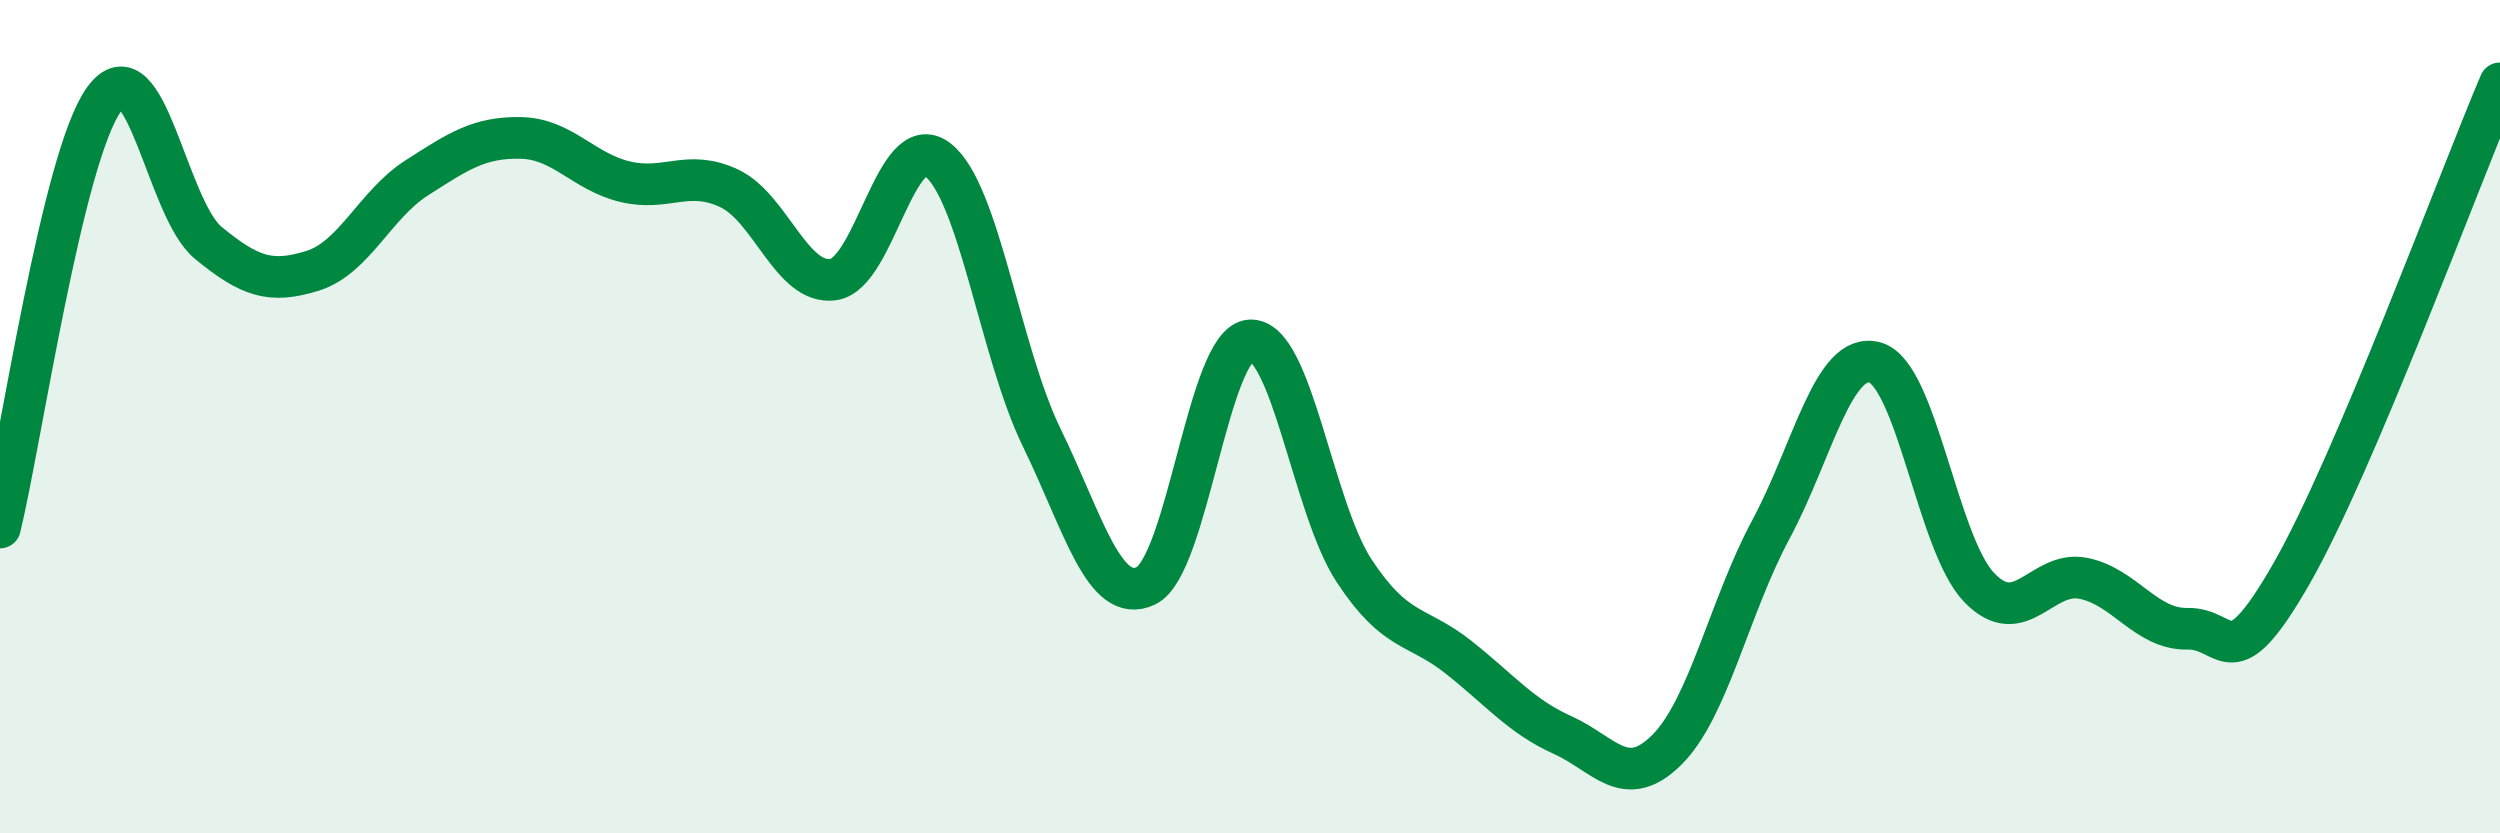 
    <svg width="60" height="20" viewBox="0 0 60 20" xmlns="http://www.w3.org/2000/svg">
      <path
        d="M 0,12.66 C 0.5,10.6 1.5,3.75 2.5,2.38 C 3.5,1.01 4,5.01 5,5.83 C 6,6.65 6.5,6.81 7.5,6.5 C 8.5,6.19 9,4.91 10,4.27 C 11,3.63 11.5,3.29 12.5,3.31 C 13.5,3.33 14,4.12 15,4.36 C 16,4.6 16.5,4.05 17.5,4.52 C 18.5,4.99 19,6.85 20,6.71 C 21,6.57 21.5,3.07 22.5,3.83 C 23.5,4.59 24,8.45 25,10.5 C 26,12.55 26.5,14.53 27.5,14.06 C 28.5,13.59 29,8.24 30,8.17 C 31,8.1 31.5,12.18 32.5,13.7 C 33.5,15.22 34,14.98 35,15.77 C 36,16.56 36.5,17.19 37.5,17.64 C 38.5,18.09 39,18.99 40,18 C 41,17.01 41.5,14.57 42.5,12.71 C 43.5,10.85 44,8.42 45,8.7 C 46,8.98 46.5,13.06 47.5,14.1 C 48.5,15.14 49,13.68 50,13.88 C 51,14.08 51.5,15.11 52.5,15.09 C 53.5,15.07 53.5,16.38 55,13.76 C 56.5,11.14 59,4.35 60,2L60 20L0 20Z"
        fill="#008740"
        opacity="0.1"
        stroke-linecap="round"
        stroke-linejoin="round"
      />
      <path
        d="M 0,12.66 C 0.5,10.6 1.5,3.75 2.5,2.38 C 3.5,1.01 4,5.01 5,5.83 C 6,6.65 6.5,6.81 7.5,6.5 C 8.5,6.19 9,4.91 10,4.27 C 11,3.63 11.5,3.29 12.5,3.31 C 13.5,3.33 14,4.12 15,4.36 C 16,4.6 16.5,4.05 17.5,4.52 C 18.5,4.99 19,6.85 20,6.71 C 21,6.57 21.5,3.07 22.5,3.83 C 23.5,4.59 24,8.45 25,10.5 C 26,12.55 26.5,14.53 27.5,14.06 C 28.5,13.59 29,8.24 30,8.17 C 31,8.1 31.5,12.18 32.5,13.7 C 33.5,15.22 34,14.98 35,15.77 C 36,16.56 36.5,17.19 37.5,17.64 C 38.5,18.09 39,18.99 40,18 C 41,17.01 41.5,14.57 42.5,12.71 C 43.5,10.85 44,8.42 45,8.7 C 46,8.98 46.5,13.06 47.5,14.1 C 48.5,15.14 49,13.68 50,13.88 C 51,14.08 51.5,15.11 52.5,15.09 C 53.5,15.07 53.5,16.38 55,13.76 C 56.5,11.14 59,4.35 60,2"
        stroke="#008740"
        stroke-width="1"
        fill="none"
        stroke-linecap="round"
        stroke-linejoin="round"
      />
    </svg>
  
